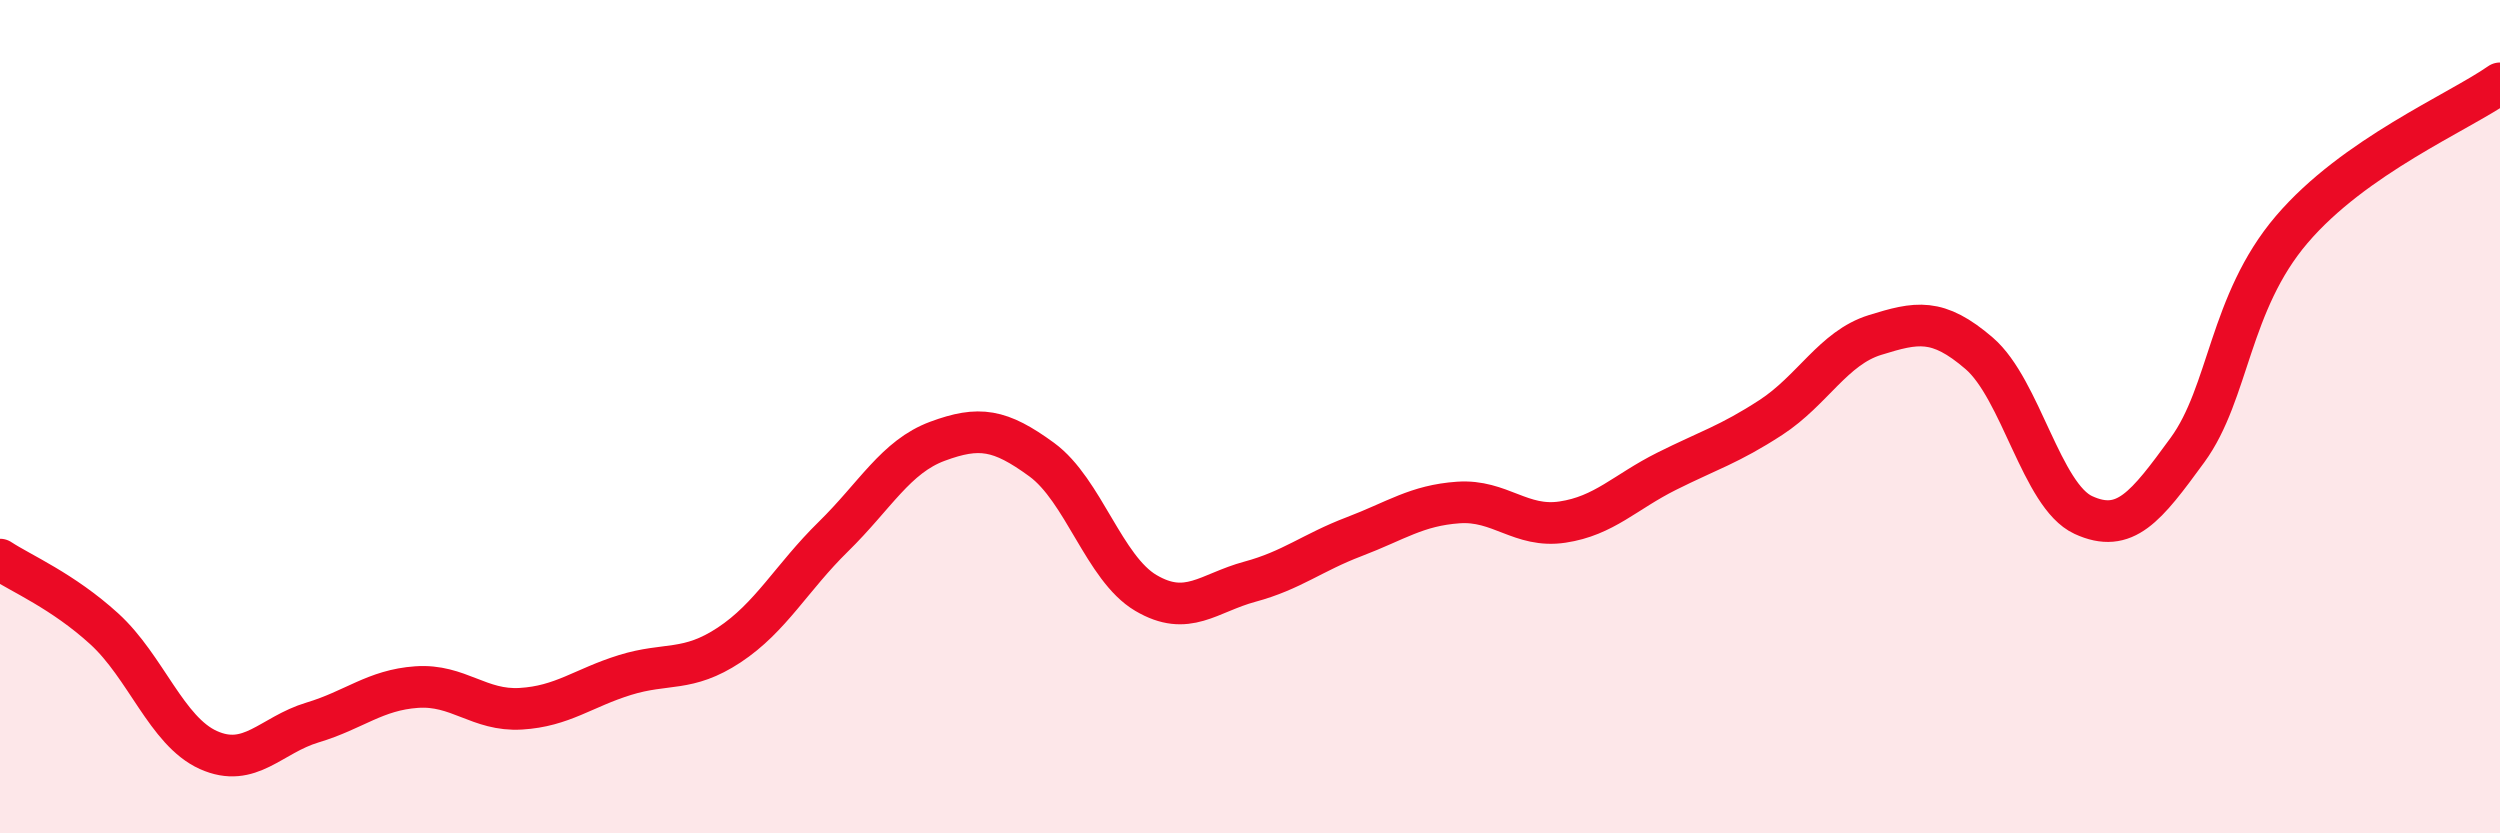 
    <svg width="60" height="20" viewBox="0 0 60 20" xmlns="http://www.w3.org/2000/svg">
      <path
        d="M 0,13.43 C 0.5,13.76 1.5,14.18 2.5,15.09 C 3.5,16 4,17.55 5,18 C 6,18.45 6.5,17.64 7.5,17.34 C 8.5,17.04 9,16.56 10,16.49 C 11,16.42 11.5,17.07 12.5,17.01 C 13.5,16.95 14,16.51 15,16.2 C 16,15.89 16.5,16.14 17.5,15.48 C 18.5,14.82 19,13.86 20,12.88 C 21,11.9 21.5,10.96 22.5,10.59 C 23.5,10.22 24,10.3 25,11.03 C 26,11.76 26.5,13.64 27.5,14.23 C 28.5,14.82 29,14.23 30,13.96 C 31,13.69 31.5,13.26 32.5,12.88 C 33.5,12.5 34,12.13 35,12.06 C 36,11.99 36.5,12.68 37.5,12.53 C 38.5,12.38 39,11.81 40,11.31 C 41,10.81 41.5,10.67 42.5,10.02 C 43.5,9.37 44,8.35 45,8.04 C 46,7.73 46.5,7.62 47.5,8.48 C 48.5,9.34 49,11.9 50,12.36 C 51,12.82 51.5,12.17 52.5,10.8 C 53.5,9.43 53.5,7.27 55,5.51 C 56.5,3.75 59,2.7 60,2L60 20L0 20Z"
        fill="#EB0A25"
        opacity="0.1"
        stroke-linecap="round"
        stroke-linejoin="round"
      />
      <path
        d="M 0,13.43 C 0.5,13.76 1.5,14.18 2.5,15.09 C 3.5,16 4,17.55 5,18 C 6,18.45 6.5,17.64 7.5,17.34 C 8.5,17.04 9,16.56 10,16.49 C 11,16.42 11.5,17.07 12.5,17.01 C 13.5,16.95 14,16.51 15,16.2 C 16,15.89 16.5,16.14 17.5,15.48 C 18.5,14.82 19,13.86 20,12.88 C 21,11.9 21.5,10.96 22.5,10.59 C 23.5,10.22 24,10.3 25,11.03 C 26,11.76 26.5,13.64 27.5,14.23 C 28.5,14.82 29,14.23 30,13.96 C 31,13.69 31.5,13.26 32.5,12.88 C 33.5,12.5 34,12.13 35,12.06 C 36,11.99 36.5,12.68 37.5,12.53 C 38.5,12.38 39,11.81 40,11.31 C 41,10.81 41.5,10.67 42.5,10.02 C 43.5,9.37 44,8.35 45,8.04 C 46,7.73 46.5,7.62 47.5,8.48 C 48.5,9.34 49,11.9 50,12.36 C 51,12.82 51.5,12.17 52.5,10.8 C 53.5,9.43 53.5,7.27 55,5.51 C 56.5,3.75 59,2.7 60,2"
        stroke="#EB0A25"
        stroke-width="1"
        fill="none"
        stroke-linecap="round"
        stroke-linejoin="round"
      />
    </svg>
  